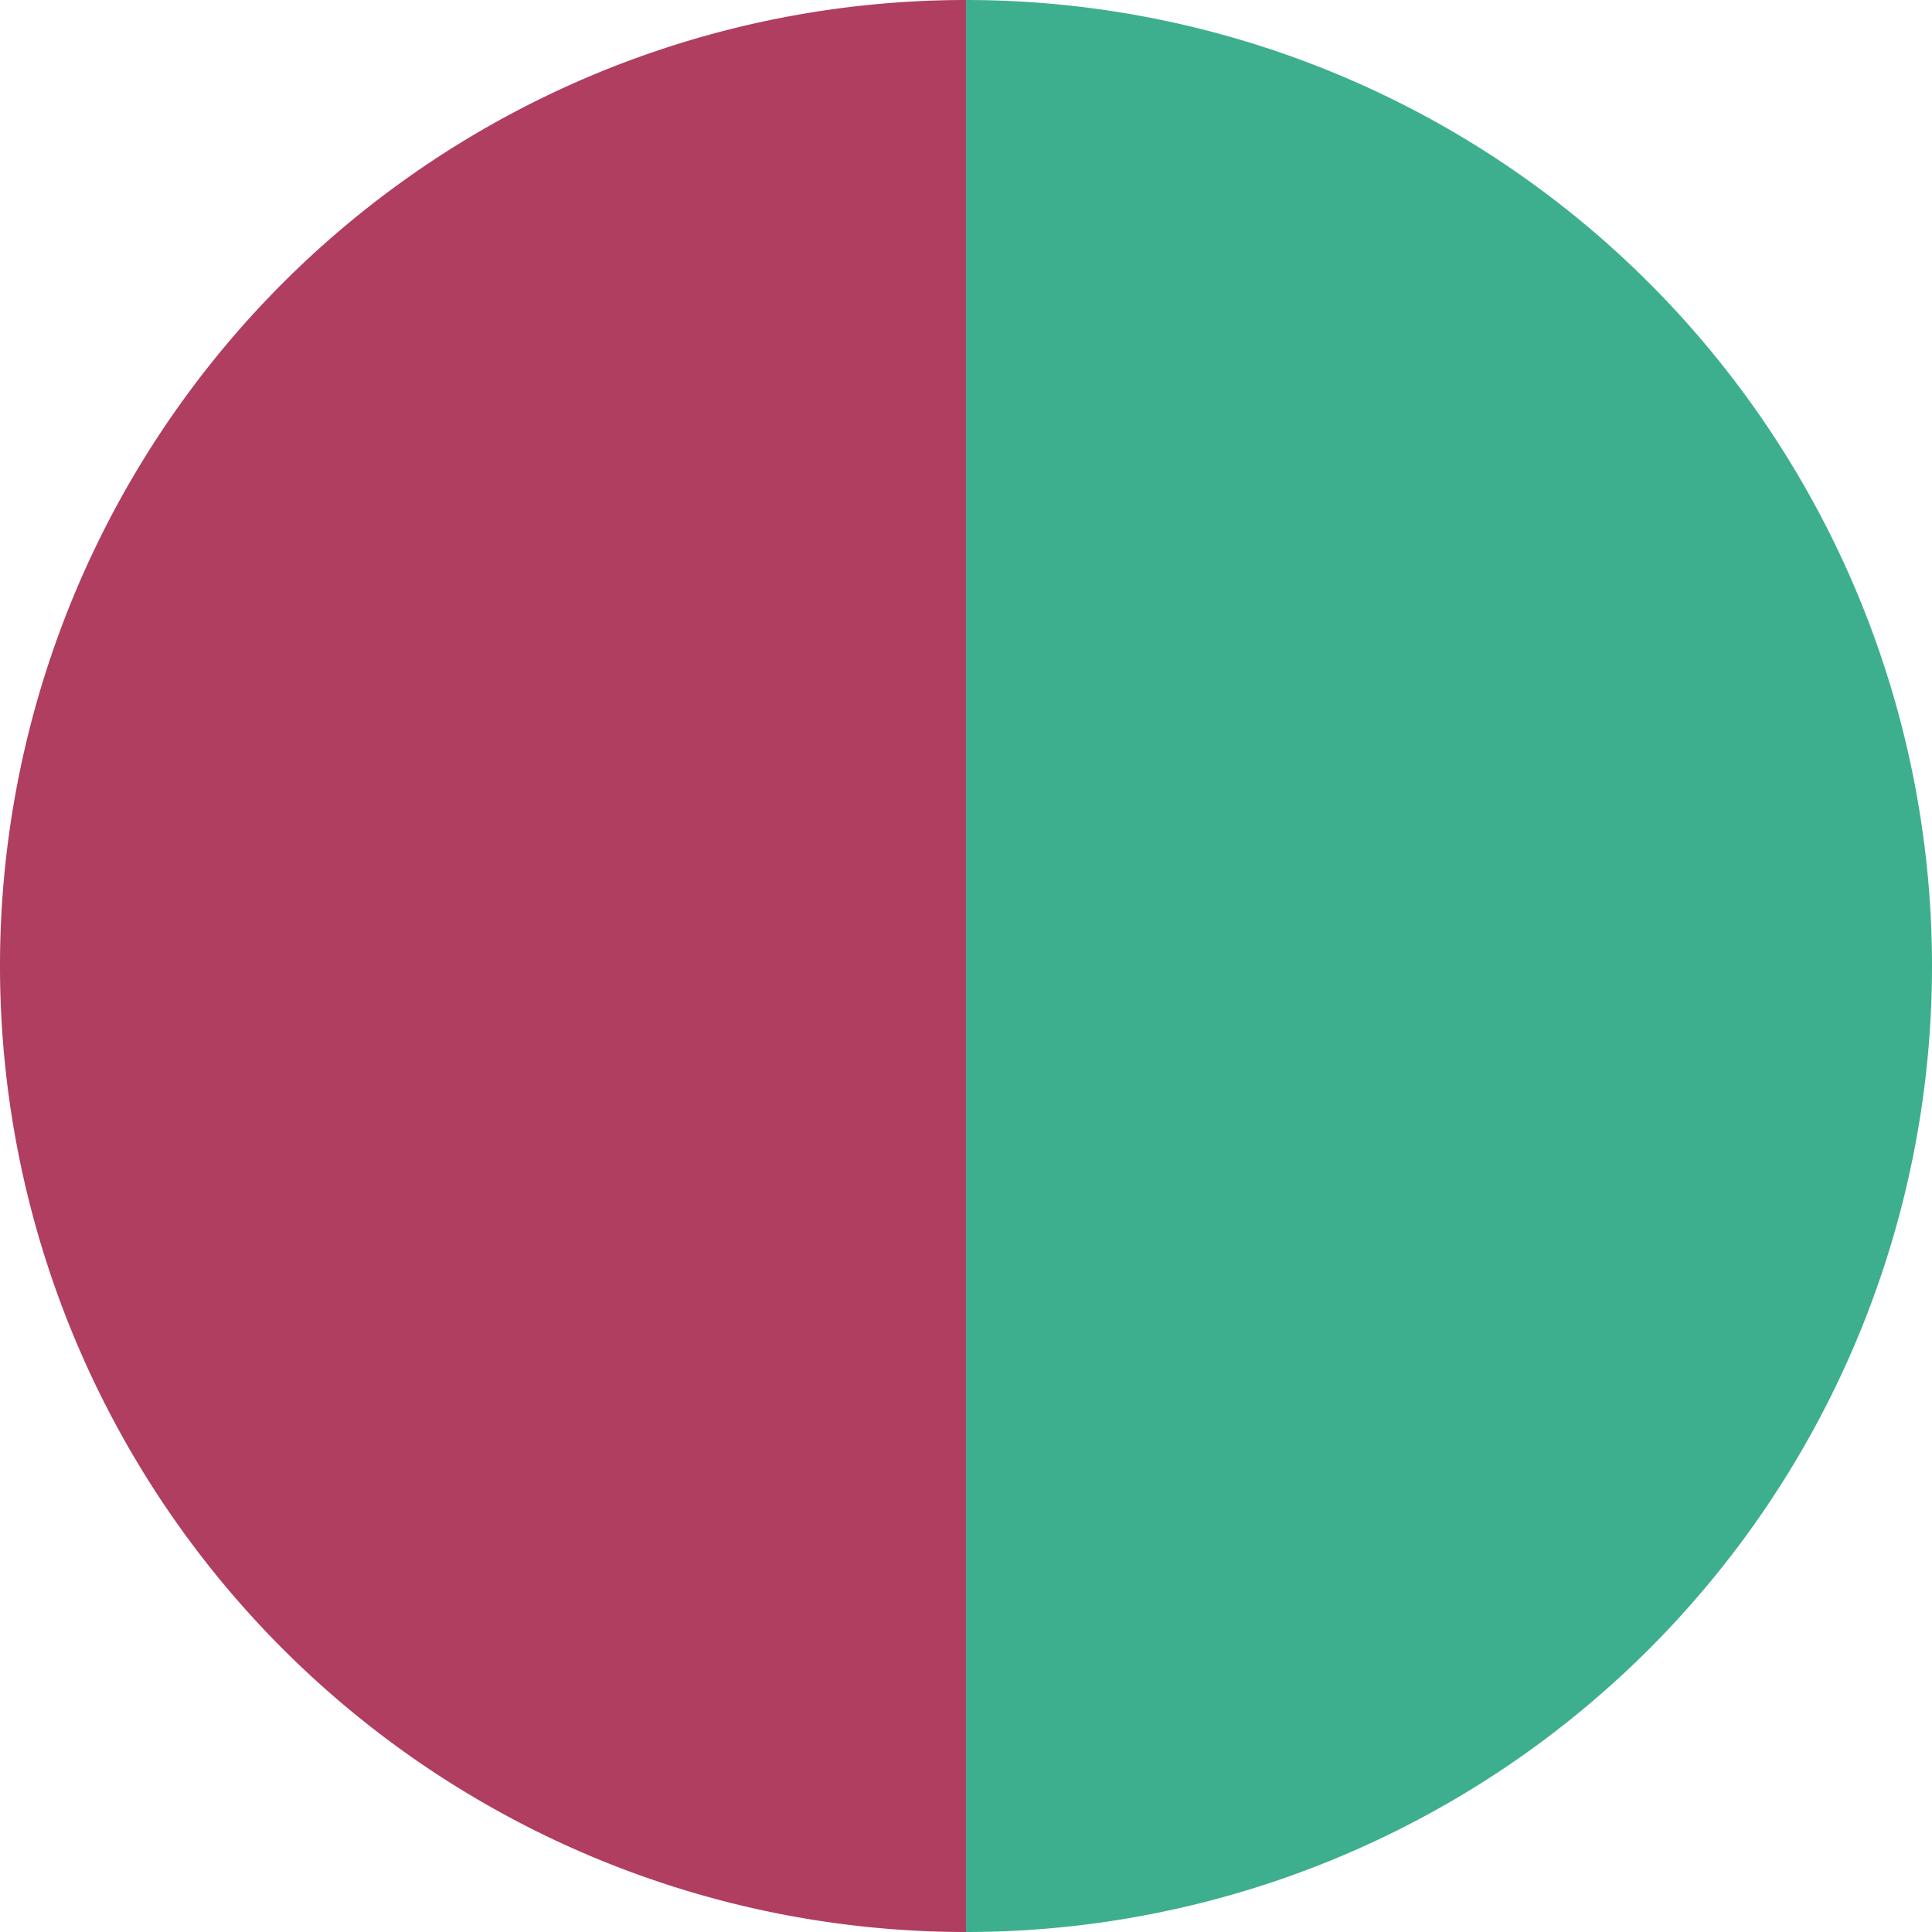 <?xml version="1.0" standalone="no"?>
<svg width="500" height="500" viewBox="-1 -1 2 2" xmlns="http://www.w3.org/2000/svg">
        <path d="M 0 -1 
             A 1,1 0 0,1 0 1             L 0,0
             z" fill="#3eaf8e" />
            <path d="M 0 1 
             A 1,1 0 0,1 -0 -1             L 0,0
             z" fill="#af3e60" />
    </svg>
